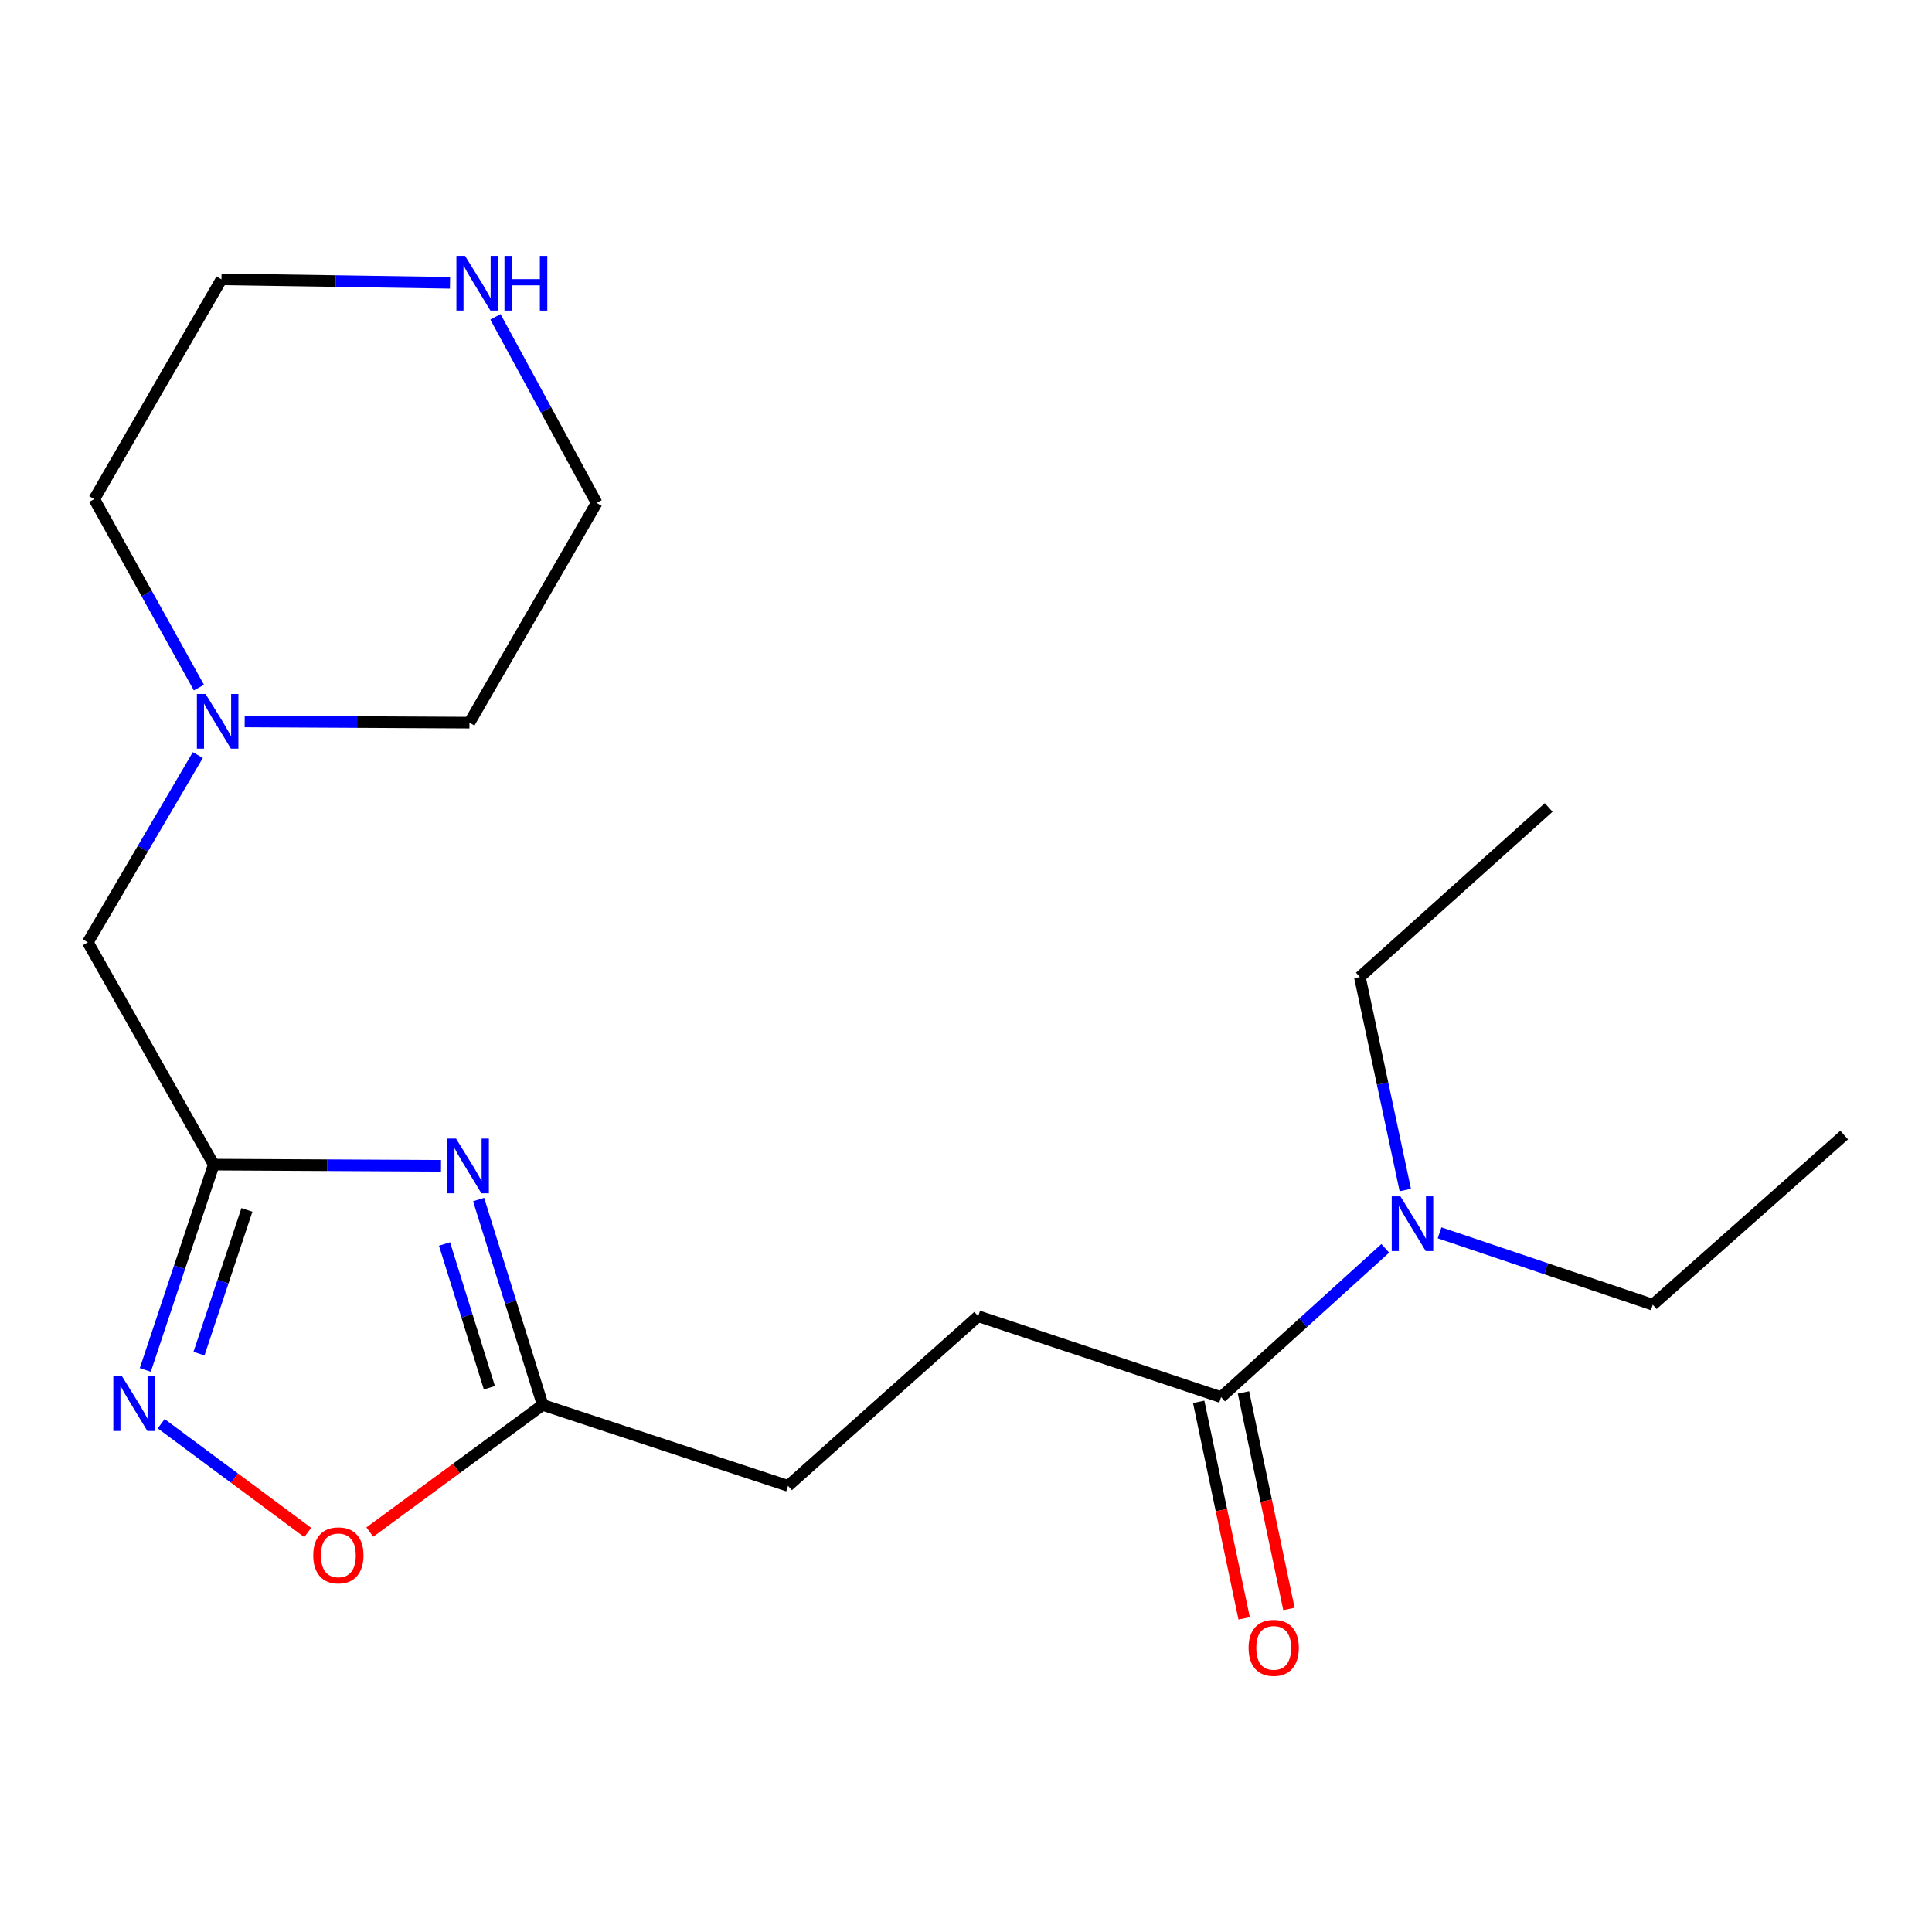 <?xml version='1.0' encoding='iso-8859-1'?>
<svg version='1.1' baseProfile='full'
              xmlns='http://www.w3.org/2000/svg'
                      xmlns:rdkit='http://www.rdkit.org/xml'
                      xmlns:xlink='http://www.w3.org/1999/xlink'
                  xml:space='preserve'
width='1000px' height='1000px' viewBox='0 0 1000 1000'>
<!-- END OF HEADER -->
<rect style='opacity:1.0;fill:#FFFFFF;stroke:none' width='1000' height='1000' x='0' y='0'> </rect>
<path class='bond-0' d='M 228.269,603.415 L 169.454,603.109' style='fill:none;fill-rule:evenodd;stroke:#0000FF;stroke-width:6px;stroke-linecap:butt;stroke-linejoin:miter;stroke-opacity:1' />
<path class='bond-0' d='M 169.454,603.109 L 110.64,602.803' style='fill:none;fill-rule:evenodd;stroke:#000000;stroke-width:6px;stroke-linecap:butt;stroke-linejoin:miter;stroke-opacity:1' />
<path class='bond-2' d='M 247.729,620.887 L 264.312,674.036' style='fill:none;fill-rule:evenodd;stroke:#0000FF;stroke-width:6px;stroke-linecap:butt;stroke-linejoin:miter;stroke-opacity:1' />
<path class='bond-2' d='M 264.312,674.036 L 280.895,727.184' style='fill:none;fill-rule:evenodd;stroke:#000000;stroke-width:6px;stroke-linecap:butt;stroke-linejoin:miter;stroke-opacity:1' />
<path class='bond-2' d='M 230.085,643.889 L 241.693,681.093' style='fill:none;fill-rule:evenodd;stroke:#0000FF;stroke-width:6px;stroke-linecap:butt;stroke-linejoin:miter;stroke-opacity:1' />
<path class='bond-2' d='M 241.693,681.093 L 253.302,718.297' style='fill:none;fill-rule:evenodd;stroke:#000000;stroke-width:6px;stroke-linecap:butt;stroke-linejoin:miter;stroke-opacity:1' />
<path class='bond-1' d='M 110.64,602.803 L 92.923,655.942' style='fill:none;fill-rule:evenodd;stroke:#000000;stroke-width:6px;stroke-linecap:butt;stroke-linejoin:miter;stroke-opacity:1' />
<path class='bond-1' d='M 92.923,655.942 L 75.207,709.08' style='fill:none;fill-rule:evenodd;stroke:#0000FF;stroke-width:6px;stroke-linecap:butt;stroke-linejoin:miter;stroke-opacity:1' />
<path class='bond-1' d='M 127.802,626.239 L 115.401,663.436' style='fill:none;fill-rule:evenodd;stroke:#000000;stroke-width:6px;stroke-linecap:butt;stroke-linejoin:miter;stroke-opacity:1' />
<path class='bond-1' d='M 115.401,663.436 L 102.999,700.633' style='fill:none;fill-rule:evenodd;stroke:#0000FF;stroke-width:6px;stroke-linecap:butt;stroke-linejoin:miter;stroke-opacity:1' />
<path class='bond-6' d='M 110.64,602.803 L 45.455,487.755' style='fill:none;fill-rule:evenodd;stroke:#000000;stroke-width:6px;stroke-linecap:butt;stroke-linejoin:miter;stroke-opacity:1' />
<path class='bond-20' d='M 83.431,736.912 L 121.358,765.057' style='fill:none;fill-rule:evenodd;stroke:#0000FF;stroke-width:6px;stroke-linecap:butt;stroke-linejoin:miter;stroke-opacity:1' />
<path class='bond-20' d='M 121.358,765.057 L 159.285,793.201' style='fill:none;fill-rule:evenodd;stroke:#FF0000;stroke-width:6px;stroke-linecap:butt;stroke-linejoin:miter;stroke-opacity:1' />
<path class='bond-3' d='M 280.895,727.184 L 236.159,760.088' style='fill:none;fill-rule:evenodd;stroke:#000000;stroke-width:6px;stroke-linecap:butt;stroke-linejoin:miter;stroke-opacity:1' />
<path class='bond-3' d='M 236.159,760.088 L 191.422,792.991' style='fill:none;fill-rule:evenodd;stroke:#FF0000;stroke-width:6px;stroke-linecap:butt;stroke-linejoin:miter;stroke-opacity:1' />
<path class='bond-11' d='M 280.895,727.184 L 407.896,769.07' style='fill:none;fill-rule:evenodd;stroke:#000000;stroke-width:6px;stroke-linecap:butt;stroke-linejoin:miter;stroke-opacity:1' />
<path class='bond-4' d='M 632.029,723.156 L 506.318,681.27' style='fill:none;fill-rule:evenodd;stroke:#000000;stroke-width:6px;stroke-linecap:butt;stroke-linejoin:miter;stroke-opacity:1' />
<path class='bond-7' d='M 632.029,723.156 L 674.522,684.65' style='fill:none;fill-rule:evenodd;stroke:#000000;stroke-width:6px;stroke-linecap:butt;stroke-linejoin:miter;stroke-opacity:1' />
<path class='bond-7' d='M 674.522,684.65 L 717.014,646.143' style='fill:none;fill-rule:evenodd;stroke:#0000FF;stroke-width:6px;stroke-linecap:butt;stroke-linejoin:miter;stroke-opacity:1' />
<path class='bond-9' d='M 620.435,725.591 L 632.201,781.624' style='fill:none;fill-rule:evenodd;stroke:#000000;stroke-width:6px;stroke-linecap:butt;stroke-linejoin:miter;stroke-opacity:1' />
<path class='bond-9' d='M 632.201,781.624 L 643.967,837.657' style='fill:none;fill-rule:evenodd;stroke:#FF0000;stroke-width:6px;stroke-linecap:butt;stroke-linejoin:miter;stroke-opacity:1' />
<path class='bond-9' d='M 643.623,720.722 L 655.389,776.755' style='fill:none;fill-rule:evenodd;stroke:#000000;stroke-width:6px;stroke-linecap:butt;stroke-linejoin:miter;stroke-opacity:1' />
<path class='bond-9' d='M 655.389,776.755 L 667.155,832.787' style='fill:none;fill-rule:evenodd;stroke:#FF0000;stroke-width:6px;stroke-linecap:butt;stroke-linejoin:miter;stroke-opacity:1' />
<path class='bond-5' d='M 102.388,390.829 L 73.921,439.292' style='fill:none;fill-rule:evenodd;stroke:#0000FF;stroke-width:6px;stroke-linecap:butt;stroke-linejoin:miter;stroke-opacity:1' />
<path class='bond-5' d='M 73.921,439.292 L 45.455,487.755' style='fill:none;fill-rule:evenodd;stroke:#000000;stroke-width:6px;stroke-linecap:butt;stroke-linejoin:miter;stroke-opacity:1' />
<path class='bond-12' d='M 126.652,373.426 L 184.818,373.731' style='fill:none;fill-rule:evenodd;stroke:#0000FF;stroke-width:6px;stroke-linecap:butt;stroke-linejoin:miter;stroke-opacity:1' />
<path class='bond-12' d='M 184.818,373.731 L 242.985,374.037' style='fill:none;fill-rule:evenodd;stroke:#000000;stroke-width:6px;stroke-linecap:butt;stroke-linejoin:miter;stroke-opacity:1' />
<path class='bond-13' d='M 102.964,355.903 L 75.874,307.123' style='fill:none;fill-rule:evenodd;stroke:#0000FF;stroke-width:6px;stroke-linecap:butt;stroke-linejoin:miter;stroke-opacity:1' />
<path class='bond-13' d='M 75.874,307.123 L 48.785,258.343' style='fill:none;fill-rule:evenodd;stroke:#000000;stroke-width:6px;stroke-linecap:butt;stroke-linejoin:miter;stroke-opacity:1' />
<path class='bond-16' d='M 745.118,638.11 L 800.298,656.715' style='fill:none;fill-rule:evenodd;stroke:#0000FF;stroke-width:6px;stroke-linecap:butt;stroke-linejoin:miter;stroke-opacity:1' />
<path class='bond-16' d='M 800.298,656.715 L 855.478,675.32' style='fill:none;fill-rule:evenodd;stroke:#000000;stroke-width:6px;stroke-linecap:butt;stroke-linejoin:miter;stroke-opacity:1' />
<path class='bond-17' d='M 727.38,615.958 L 715.621,560.827' style='fill:none;fill-rule:evenodd;stroke:#0000FF;stroke-width:6px;stroke-linecap:butt;stroke-linejoin:miter;stroke-opacity:1' />
<path class='bond-17' d='M 715.621,560.827 L 703.862,505.697' style='fill:none;fill-rule:evenodd;stroke:#000000;stroke-width:6px;stroke-linecap:butt;stroke-linejoin:miter;stroke-opacity:1' />
<path class='bond-8' d='M 232.924,146.385 L 173.776,145.485' style='fill:none;fill-rule:evenodd;stroke:#0000FF;stroke-width:6px;stroke-linecap:butt;stroke-linejoin:miter;stroke-opacity:1' />
<path class='bond-8' d='M 173.776,145.485 L 114.628,144.585' style='fill:none;fill-rule:evenodd;stroke:#000000;stroke-width:6px;stroke-linecap:butt;stroke-linejoin:miter;stroke-opacity:1' />
<path class='bond-21' d='M 256.433,163.995 L 282.624,212.157' style='fill:none;fill-rule:evenodd;stroke:#0000FF;stroke-width:6px;stroke-linecap:butt;stroke-linejoin:miter;stroke-opacity:1' />
<path class='bond-21' d='M 282.624,212.157 L 308.815,260.318' style='fill:none;fill-rule:evenodd;stroke:#000000;stroke-width:6px;stroke-linecap:butt;stroke-linejoin:miter;stroke-opacity:1' />
<path class='bond-10' d='M 506.318,681.27 L 407.896,769.07' style='fill:none;fill-rule:evenodd;stroke:#000000;stroke-width:6px;stroke-linecap:butt;stroke-linejoin:miter;stroke-opacity:1' />
<path class='bond-15' d='M 242.985,374.037 L 308.815,260.318' style='fill:none;fill-rule:evenodd;stroke:#000000;stroke-width:6px;stroke-linecap:butt;stroke-linejoin:miter;stroke-opacity:1' />
<path class='bond-14' d='M 48.785,258.343 L 114.628,144.585' style='fill:none;fill-rule:evenodd;stroke:#000000;stroke-width:6px;stroke-linecap:butt;stroke-linejoin:miter;stroke-opacity:1' />
<path class='bond-19' d='M 855.478,675.32 L 954.545,587.507' style='fill:none;fill-rule:evenodd;stroke:#000000;stroke-width:6px;stroke-linecap:butt;stroke-linejoin:miter;stroke-opacity:1' />
<path class='bond-18' d='M 703.862,505.697 L 801.6,417.936' style='fill:none;fill-rule:evenodd;stroke:#000000;stroke-width:6px;stroke-linecap:butt;stroke-linejoin:miter;stroke-opacity:1' />
<path  class='atom-0' d='M 236.04 589.328
L 245.32 604.328
Q 246.24 605.808, 247.72 608.488
Q 249.2 611.168, 249.28 611.328
L 249.28 589.328
L 253.04 589.328
L 253.04 617.648
L 249.16 617.648
L 239.2 601.248
Q 238.04 599.328, 236.8 597.128
Q 235.6 594.928, 235.24 594.248
L 235.24 617.648
L 231.56 617.648
L 231.56 589.328
L 236.04 589.328
' fill='#0000FF'/>
<path  class='atom-2' d='M 63.139 712.34
L 72.419 727.34
Q 73.339 728.82, 74.819 731.5
Q 76.299 734.18, 76.379 734.34
L 76.379 712.34
L 80.139 712.34
L 80.139 740.66
L 76.259 740.66
L 66.299 724.26
Q 65.139 722.34, 63.899 720.14
Q 62.699 717.94, 62.339 717.26
L 62.339 740.66
L 58.659 740.66
L 58.659 712.34
L 63.139 712.34
' fill='#0000FF'/>
<path  class='atom-4' d='M 162.14 805.047
Q 162.14 798.247, 165.5 794.447
Q 168.86 790.647, 175.14 790.647
Q 181.42 790.647, 184.78 794.447
Q 188.14 798.247, 188.14 805.047
Q 188.14 811.927, 184.74 815.847
Q 181.34 819.727, 175.14 819.727
Q 168.9 819.727, 165.5 815.847
Q 162.14 811.967, 162.14 805.047
M 175.14 816.527
Q 179.46 816.527, 181.78 813.647
Q 184.14 810.727, 184.14 805.047
Q 184.14 799.487, 181.78 796.687
Q 179.46 793.847, 175.14 793.847
Q 170.82 793.847, 168.46 796.647
Q 166.14 799.447, 166.14 805.047
Q 166.14 810.767, 168.46 813.647
Q 170.82 816.527, 175.14 816.527
' fill='#FF0000'/>
<path  class='atom-6' d='M 106.394 359.192
L 115.674 374.192
Q 116.594 375.672, 118.074 378.352
Q 119.554 381.032, 119.634 381.192
L 119.634 359.192
L 123.394 359.192
L 123.394 387.512
L 119.514 387.512
L 109.554 371.112
Q 108.394 369.192, 107.154 366.992
Q 105.954 364.792, 105.594 364.112
L 105.594 387.512
L 101.914 387.512
L 101.914 359.192
L 106.394 359.192
' fill='#0000FF'/>
<path  class='atom-8' d='M 724.837 619.222
L 734.117 634.222
Q 735.037 635.702, 736.517 638.382
Q 737.997 641.062, 738.077 641.222
L 738.077 619.222
L 741.837 619.222
L 741.837 647.542
L 737.957 647.542
L 727.997 631.142
Q 726.837 629.222, 725.597 627.022
Q 724.397 624.822, 724.037 624.142
L 724.037 647.542
L 720.357 647.542
L 720.357 619.222
L 724.837 619.222
' fill='#0000FF'/>
<path  class='atom-9' d='M 240.713 132.439
L 249.993 147.439
Q 250.913 148.919, 252.393 151.599
Q 253.873 154.279, 253.953 154.439
L 253.953 132.439
L 257.713 132.439
L 257.713 160.759
L 253.833 160.759
L 243.873 144.359
Q 242.713 142.439, 241.473 140.239
Q 240.273 138.039, 239.913 137.359
L 239.913 160.759
L 236.233 160.759
L 236.233 132.439
L 240.713 132.439
' fill='#0000FF'/>
<path  class='atom-9' d='M 261.113 132.439
L 264.953 132.439
L 264.953 144.479
L 279.433 144.479
L 279.433 132.439
L 283.273 132.439
L 283.273 160.759
L 279.433 160.759
L 279.433 147.679
L 264.953 147.679
L 264.953 160.759
L 261.113 160.759
L 261.113 132.439
' fill='#0000FF'/>
<path  class='atom-10' d='M 646.264 852.935
Q 646.264 846.135, 649.624 842.335
Q 652.984 838.535, 659.264 838.535
Q 665.544 838.535, 668.904 842.335
Q 672.264 846.135, 672.264 852.935
Q 672.264 859.815, 668.864 863.735
Q 665.464 867.615, 659.264 867.615
Q 653.024 867.615, 649.624 863.735
Q 646.264 859.855, 646.264 852.935
M 659.264 864.415
Q 663.584 864.415, 665.904 861.535
Q 668.264 858.615, 668.264 852.935
Q 668.264 847.375, 665.904 844.575
Q 663.584 841.735, 659.264 841.735
Q 654.944 841.735, 652.584 844.535
Q 650.264 847.335, 650.264 852.935
Q 650.264 858.655, 652.584 861.535
Q 654.944 864.415, 659.264 864.415
' fill='#FF0000'/>
</svg>
